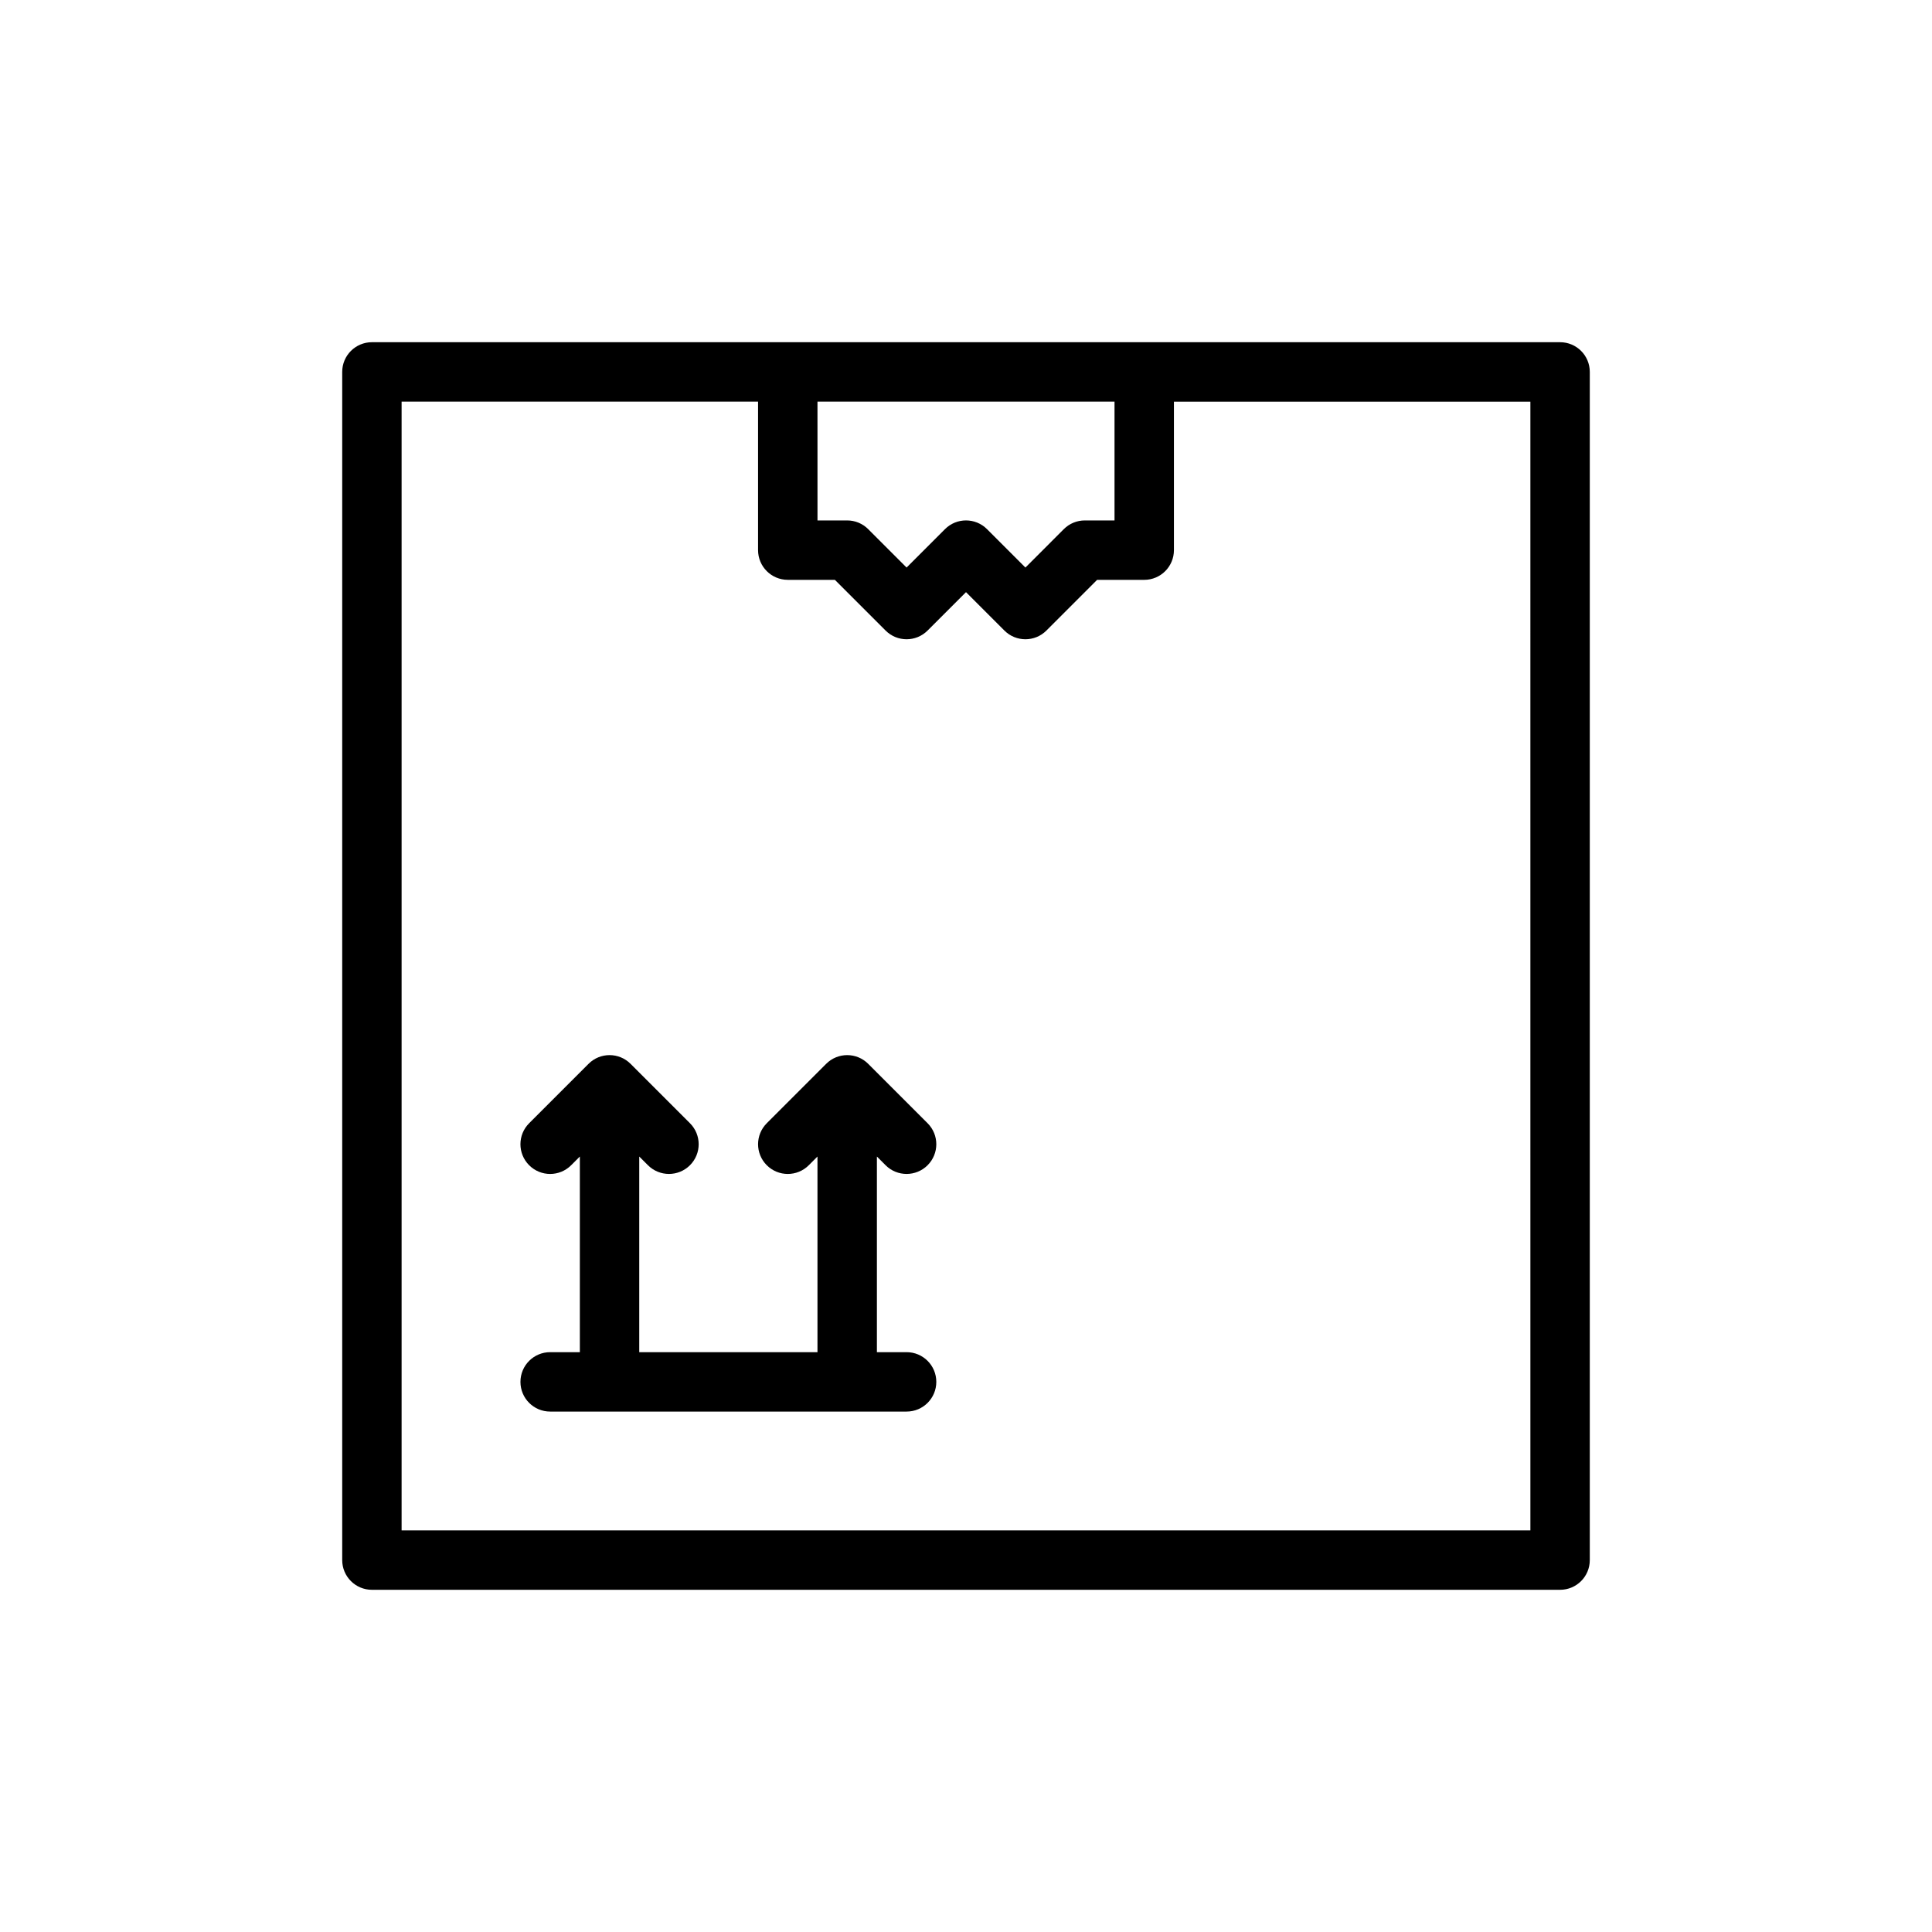 <?xml version="1.0" encoding="UTF-8"?>
<!-- The Best Svg Icon site in the world: iconSvg.co, Visit us! https://iconsvg.co -->
<svg fill="#000000" width="800px" height="800px" version="1.1" viewBox="144 144 512 512" xmlns="http://www.w3.org/2000/svg">
 <g>
  <path d="m557.44 234.69h-314.88c-4.344 0-7.871 3.527-7.871 7.871v314.88c0 4.352 3.527 7.871 7.871 7.871h314.88c4.352 0 7.871-3.519 7.871-7.871v-314.88c0-4.348-3.519-7.871-7.875-7.871zm-196.8 15.742h78.719v31.488h-7.871c-2.094 0-4.094 0.828-5.566 2.305l-10.176 10.18-10.18-10.18c-3.078-3.078-8.055-3.078-11.133 0l-10.176 10.18-10.18-10.18c-1.469-1.477-3.477-2.305-5.562-2.305h-7.871zm188.93 299.14h-299.14v-299.14h94.465v39.359c0 4.344 3.527 7.871 7.871 7.871h12.484l13.438 13.438c3.078 3.078 8.055 3.078 11.133 0l10.18-10.176 10.18 10.18c1.531 1.535 3.547 2.305 5.562 2.305 2.016 0 4.031-0.77 5.566-2.305l13.438-13.438h12.484c4.352 0 7.871-3.527 7.871-7.871v-39.359h94.465z"/>
  <path d="m378.69 452.8c1.535 1.535 3.551 2.305 5.566 2.305s4.031-0.77 5.566-2.305c3.078-3.078 3.078-8.055 0-11.133l-15.742-15.742c-3.078-3.078-8.055-3.078-11.133 0l-15.742 15.742c-3.078 3.078-3.078 8.055 0 11.133s8.055 3.078 11.133 0l2.301-2.309v51.848h-47.23v-51.844l2.305 2.305c1.535 1.535 3.551 2.305 5.566 2.305s4.031-0.77 5.566-2.305c3.078-3.078 3.078-8.055 0-11.133l-15.742-15.742c-3.078-3.078-8.055-3.078-11.133 0l-15.742 15.742c-3.078 3.078-3.078 8.055 0 11.133 3.078 3.078 8.055 3.078 11.133 0l2.305-2.309v51.848h-7.871c-4.344 0-7.871 3.519-7.871 7.871 0 4.352 3.527 7.871 7.871 7.871h94.465c4.344 0 7.871-3.519 7.871-7.871 0-4.352-3.527-7.871-7.871-7.871h-7.871v-51.844z"/>
 </g>
</svg>